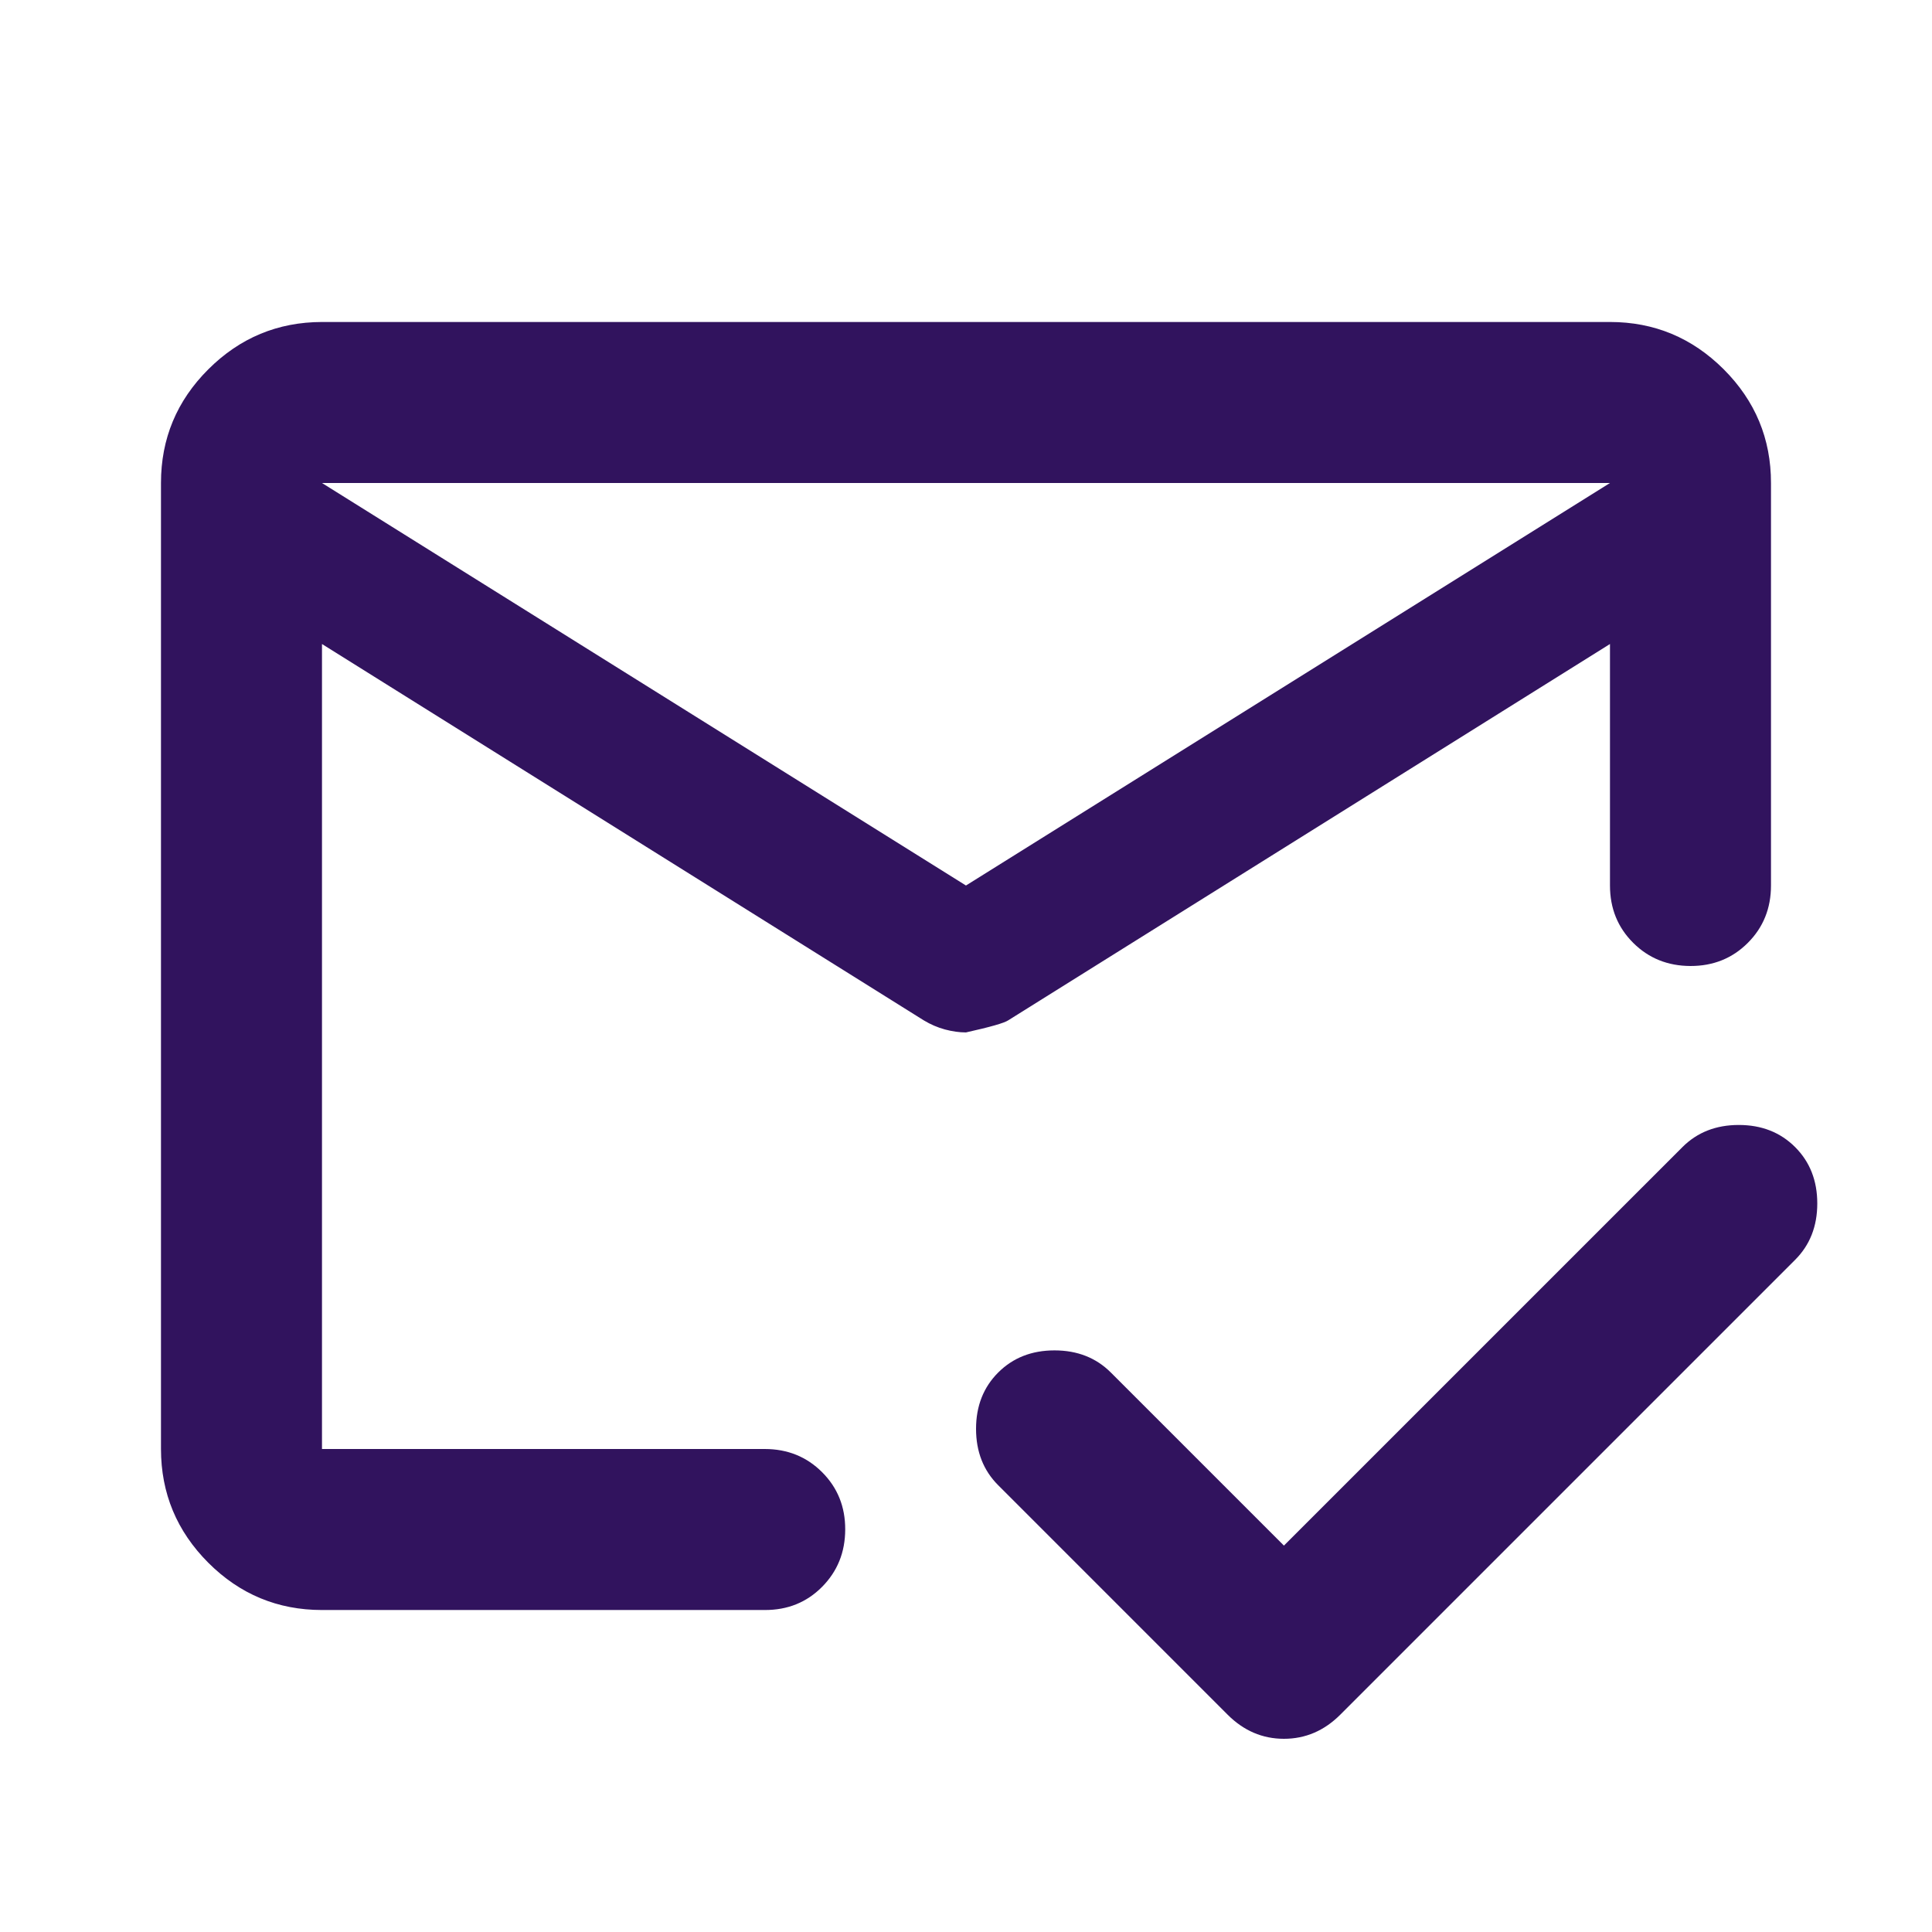 <svg width="50" height="50" viewBox="0 0 50 50" fill="none" xmlns="http://www.w3.org/2000/svg">
<path d="M8.333 12.5L24.999 22.917L41.666 12.5H8.333ZM8.333 41.667C7.187 41.667 6.206 41.259 5.391 40.444C4.576 39.628 4.167 38.647 4.166 37.5V12.5C4.166 11.354 4.574 10.373 5.391 9.558C6.208 8.743 7.188 8.335 8.333 8.333H41.666C42.812 8.333 43.793 8.742 44.61 9.558C45.426 10.375 45.834 11.355 45.833 12.5V22.917C45.833 23.507 45.633 24.002 45.233 24.402C44.833 24.802 44.338 25.001 43.749 25C43.16 24.998 42.666 24.799 42.266 24.4C41.866 24.001 41.666 23.507 41.666 22.917V16.667L26.093 26.406C25.989 26.476 25.624 26.58 24.999 26.719C24.826 26.719 24.644 26.693 24.453 26.642C24.263 26.59 24.081 26.512 23.906 26.406L8.333 16.667V37.5H19.791C20.381 37.5 20.876 37.7 21.276 38.1C21.676 38.5 21.876 38.994 21.874 39.583C21.873 40.172 21.673 40.667 21.274 41.069C20.876 41.47 20.381 41.669 19.791 41.667H8.333ZM33.228 40L43.541 29.687C43.923 29.305 44.409 29.114 44.999 29.114C45.59 29.114 46.076 29.305 46.458 29.687C46.84 30.069 47.031 30.555 47.031 31.146C47.031 31.736 46.84 32.222 46.458 32.604L34.687 44.375C34.27 44.792 33.784 45 33.228 45C32.673 45 32.187 44.792 31.77 44.375L25.833 38.437C25.451 38.056 25.26 37.569 25.26 36.979C25.26 36.389 25.451 35.903 25.833 35.521C26.215 35.139 26.701 34.948 27.291 34.948C27.881 34.948 28.367 35.139 28.749 35.521L33.228 40Z" fill="#31135E"/>
</svg>
